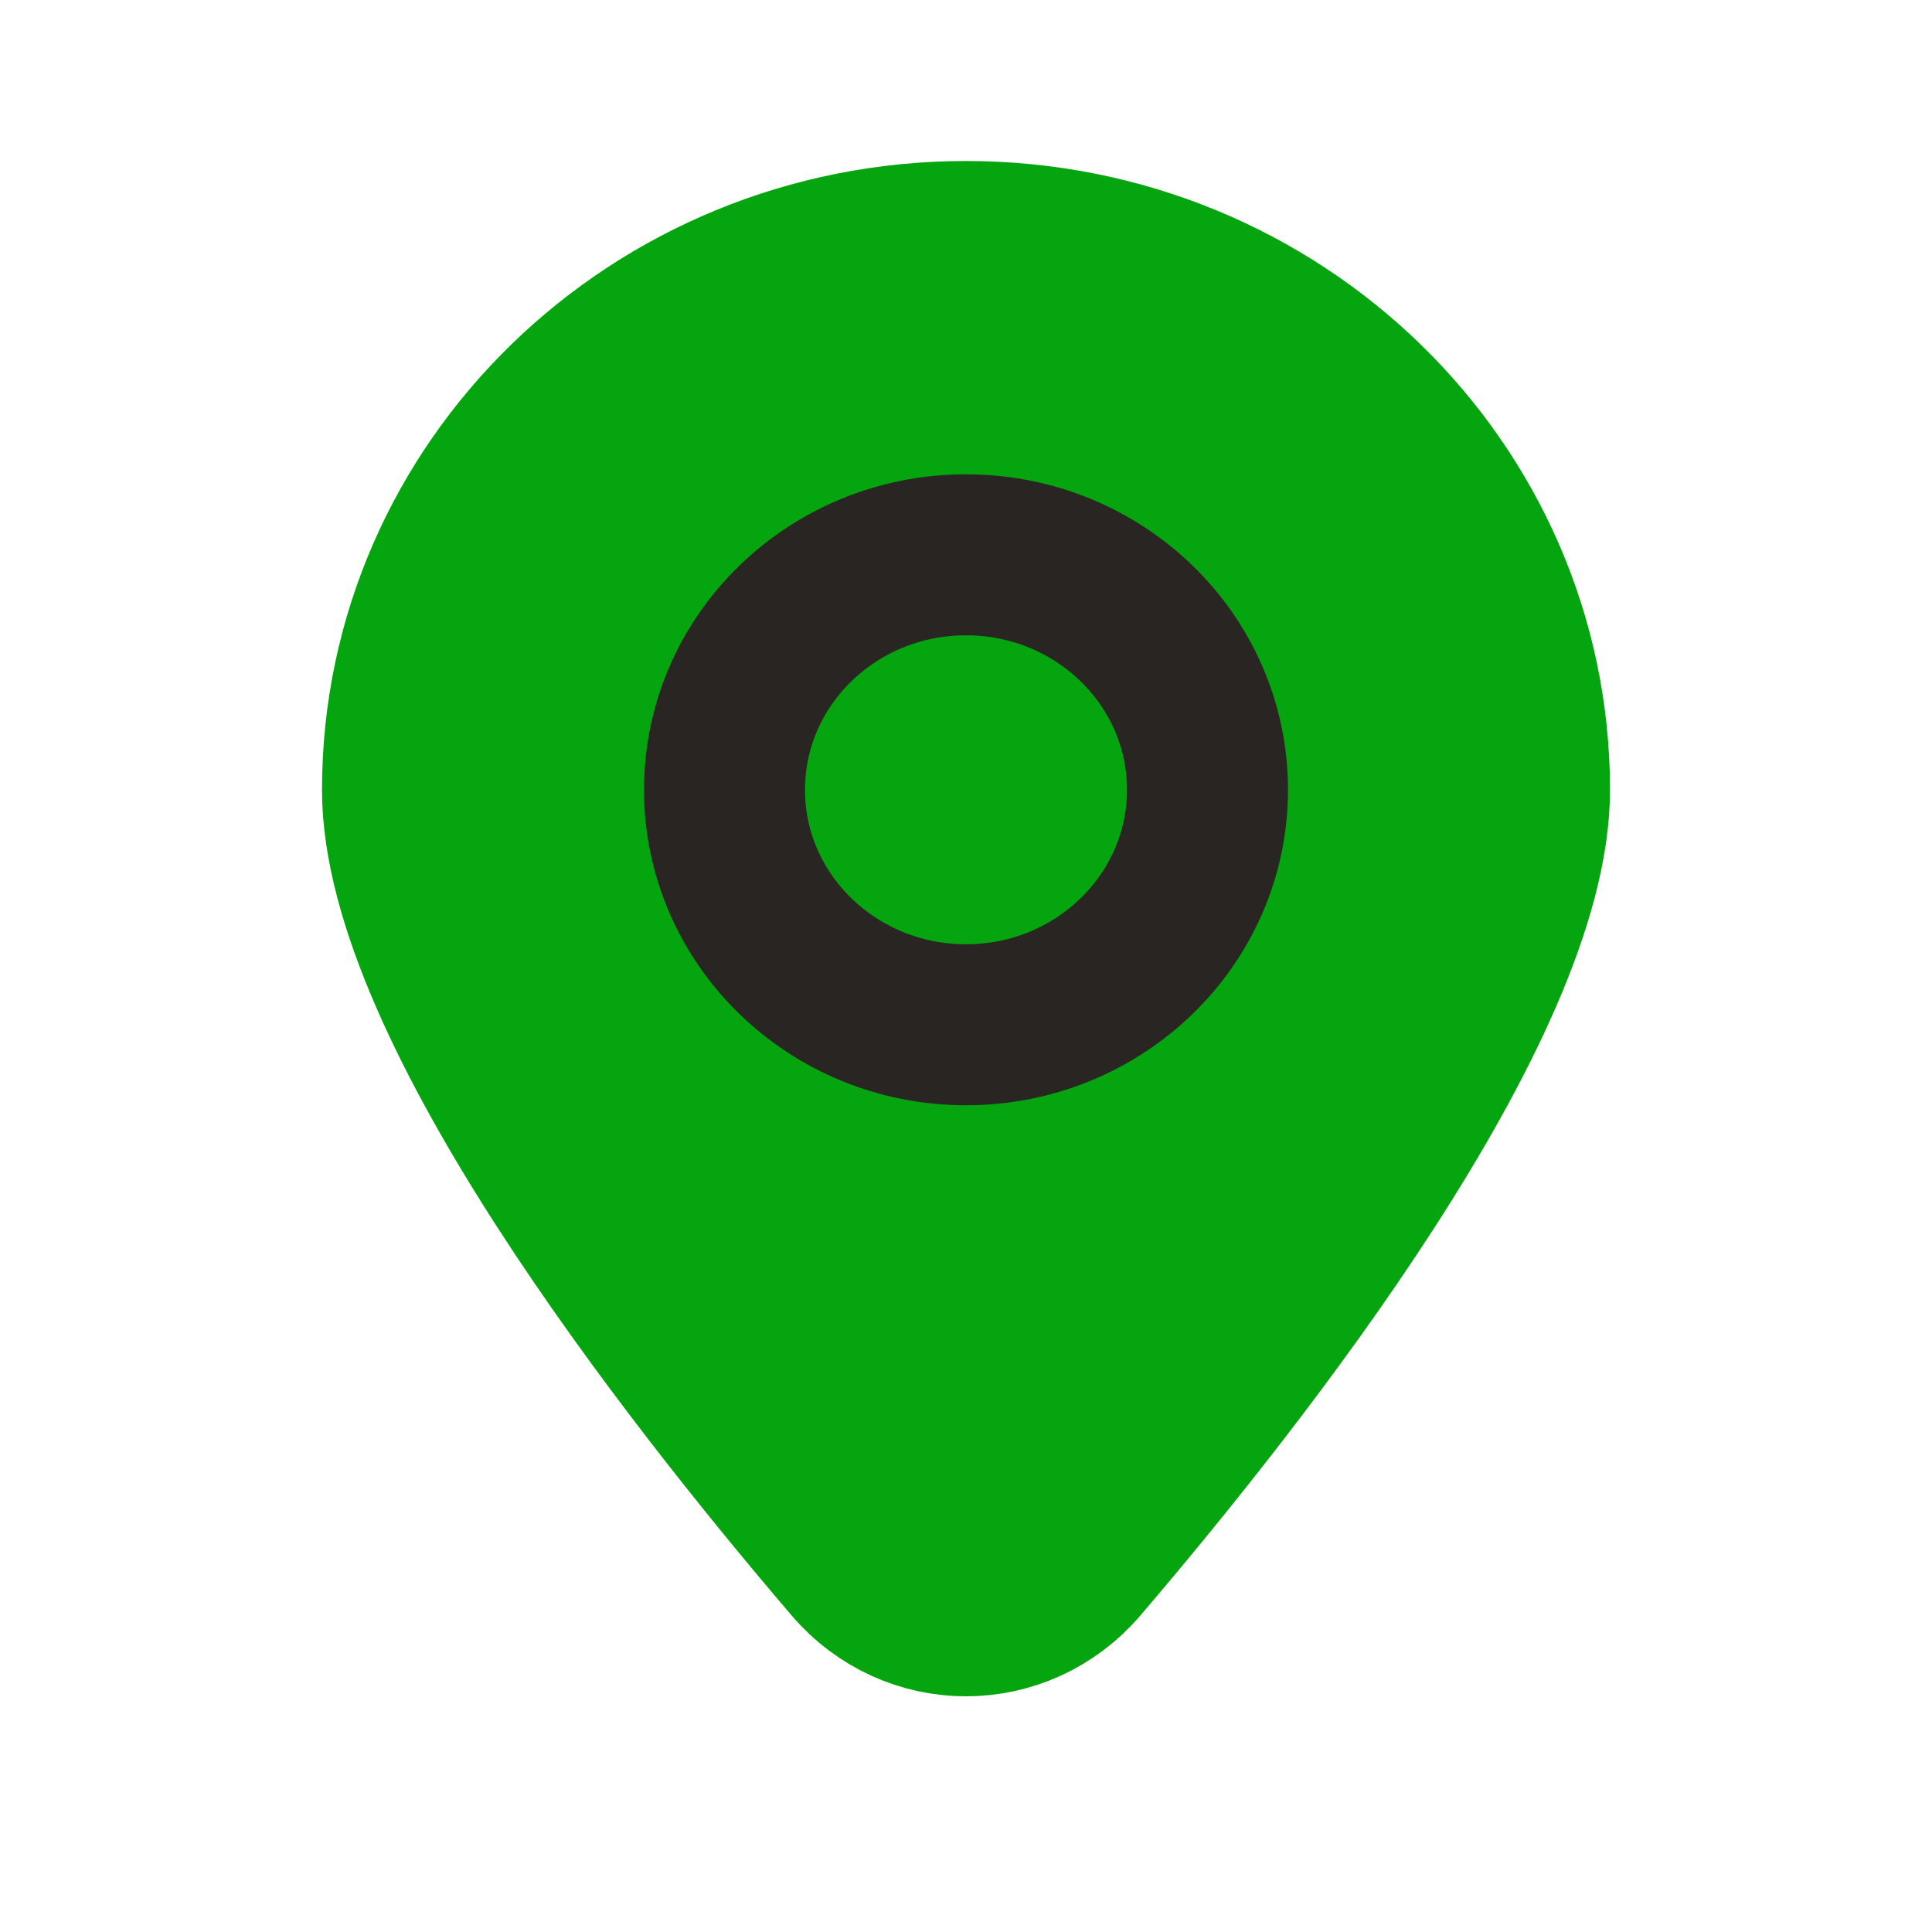 <?xml version="1.0" encoding="UTF-8"?> <svg xmlns="http://www.w3.org/2000/svg" width="24" height="24" viewBox="0 0 24 24" fill="none"><path d="M12 3C8.134 3 5 6.049 5 9.811C5 12.489 8.548 17.025 10.592 19.416C11.34 20.291 12.66 20.291 13.408 19.416C15.452 17.025 19 12.489 19 9.811C19 6.049 15.866 3 12 3Z" fill="#05A50F" stroke="#05A50F" stroke-width="2"></path><ellipse cx="12" cy="9.811" rx="3" ry="2.919" stroke="#292522" stroke-width="2"></ellipse></svg> 